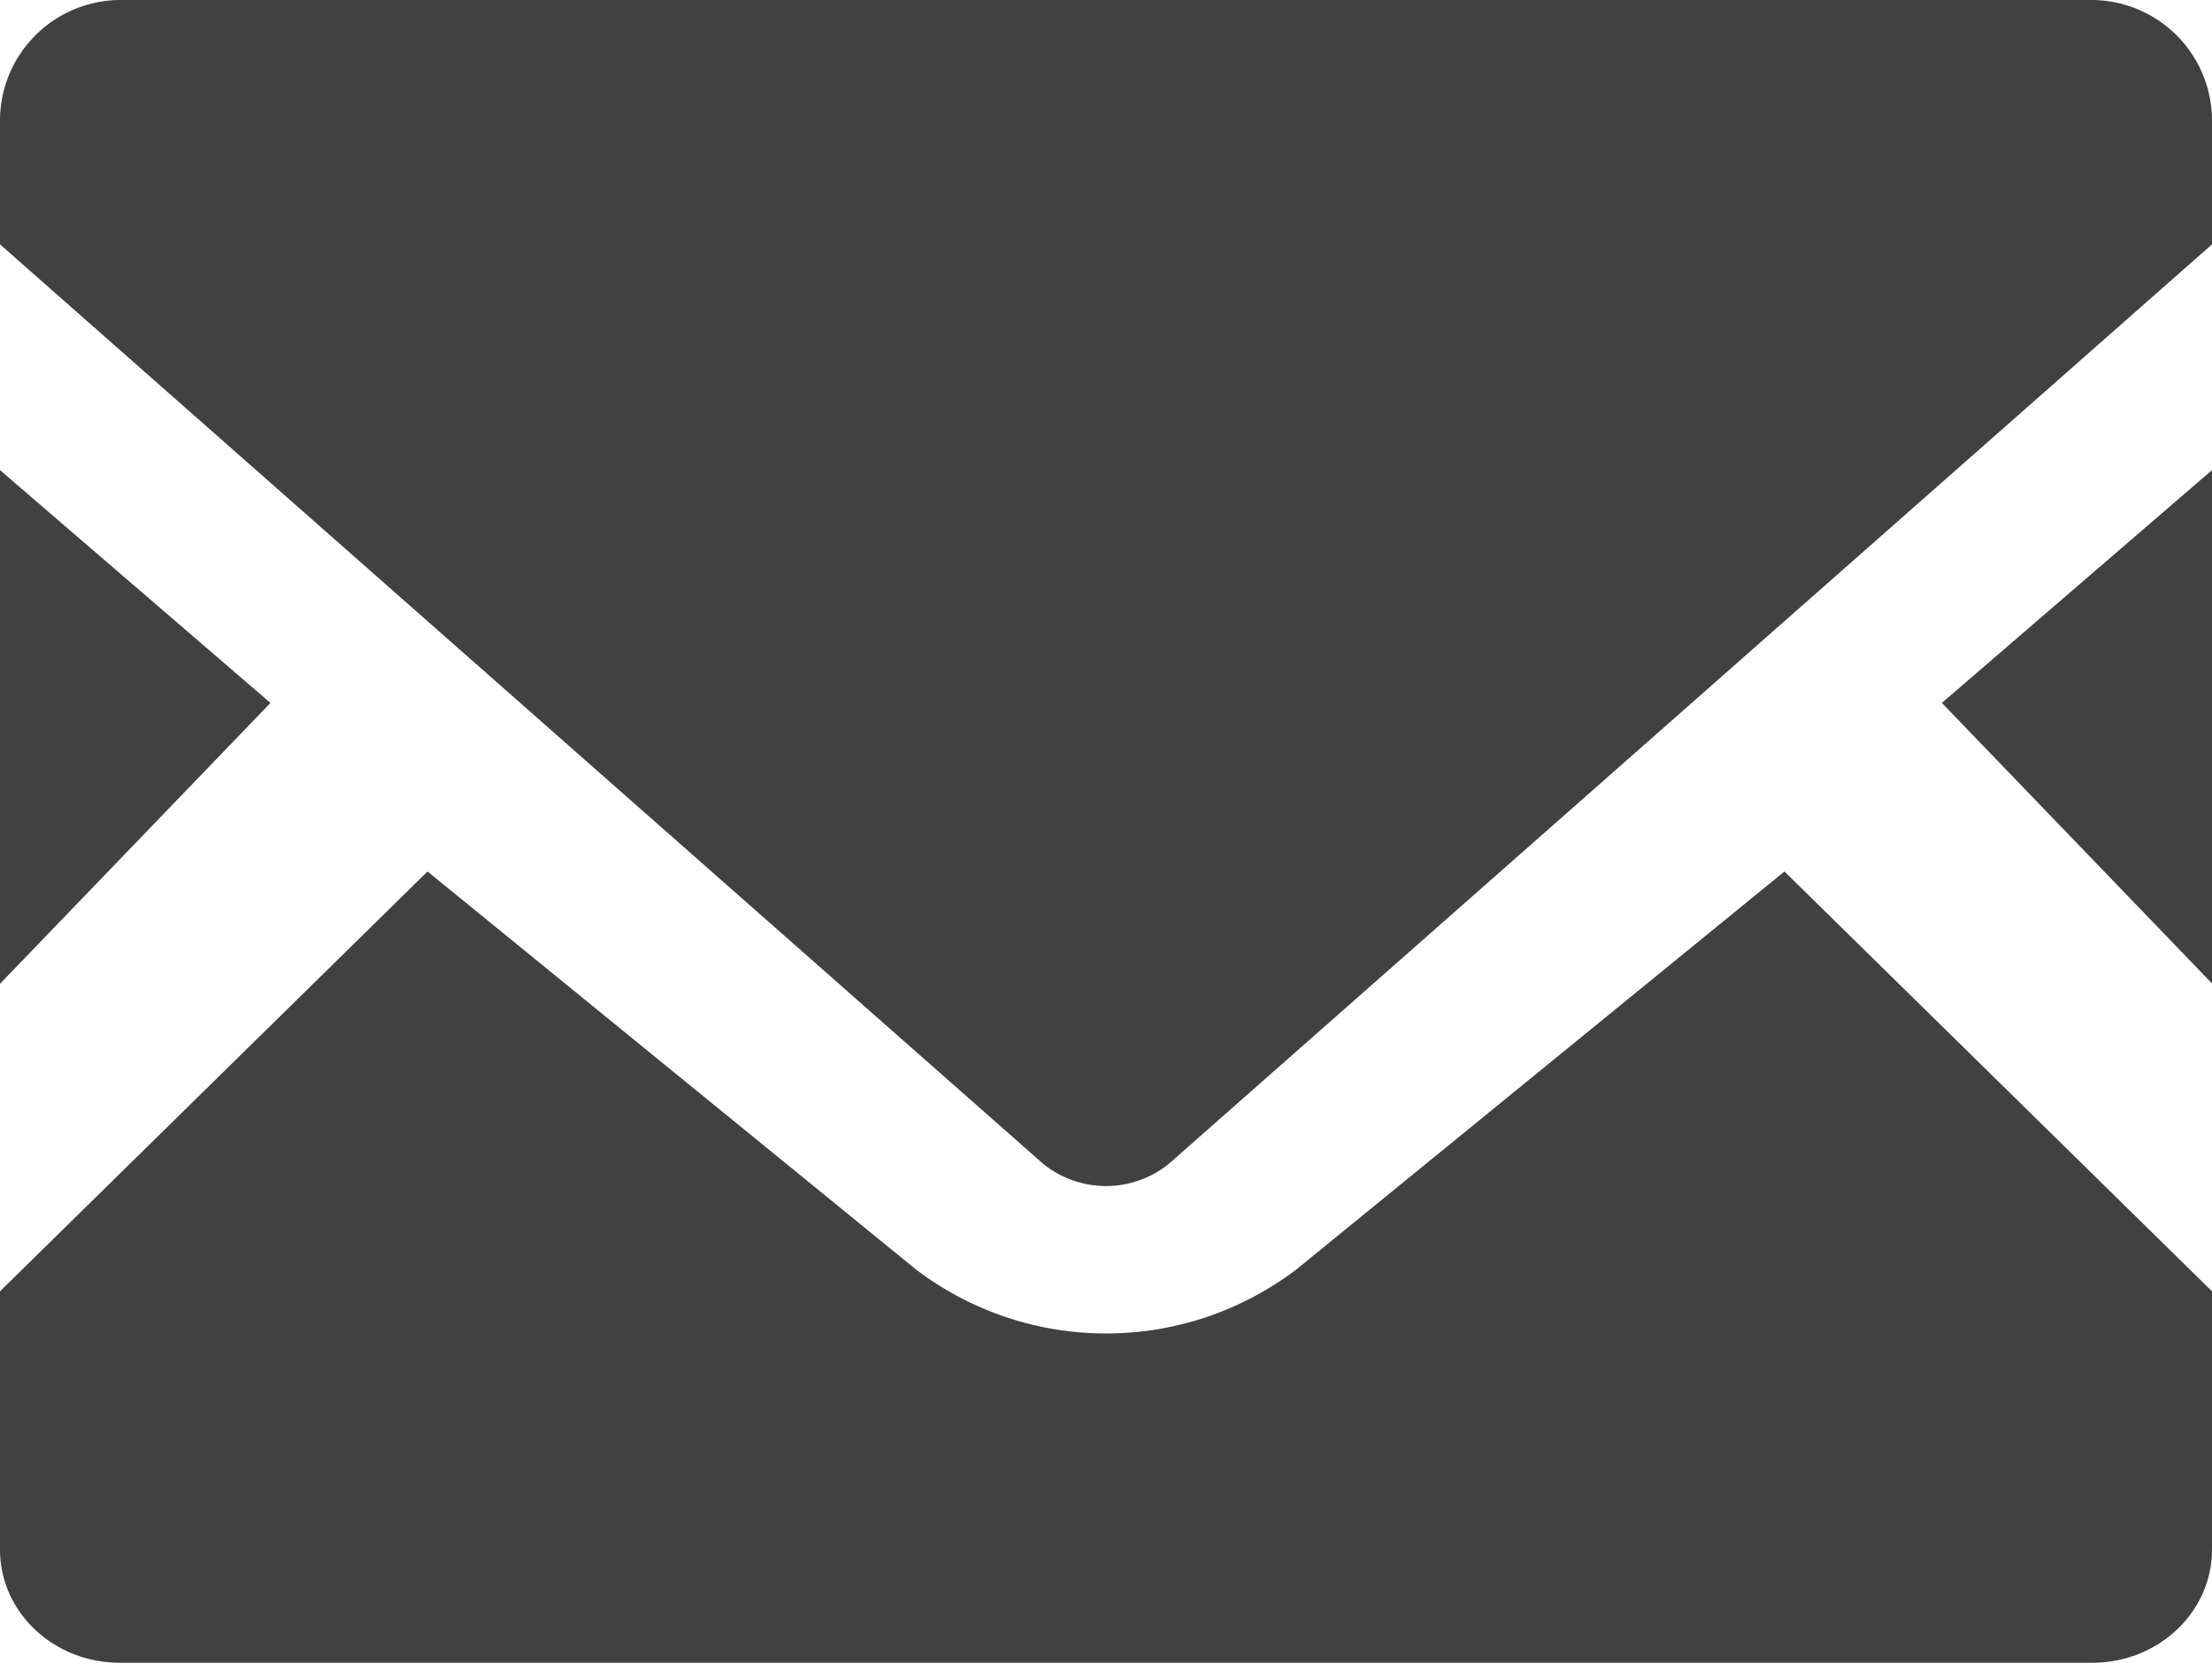 <svg xmlns="http://www.w3.org/2000/svg" width="200" height="150.376" viewBox="0 0 200 150.376">
  <g id="メールの無料アイコン素材" transform="translate(0 -6.451)">
    <path id="パス_16" data-name="パス 16" d="M69.714,63.65,45.289,38.279,69.714,17.225Z" transform="translate(130.286 31.743)" fill="#414141"/>
    <path id="パス_17" data-name="パス 17" d="M24.454,38.279,0,63.679V17.225Z" transform="translate(0 31.744)" fill="#414141"/>
    <path id="パス_18" data-name="パス 18" d="M200,63.855v23.36c0,5.648-4.844,10.232-10.812,10.232H10.813C4.843,97.446,0,92.863,0,87.214V63.855L38.656,25.886,82.812,61.873a28.427,28.427,0,0,0,34.406,0l44.125-35.986Z" transform="translate(0 59.381)" fill="#414141"/>
    <path id="パス_19" data-name="パス 19" d="M200,17.484V28.55L105.687,111.7a9.034,9.034,0,0,1-11.375,0L0,28.55V17.484A10.917,10.917,0,0,1,10.813,6.451H189.188A10.917,10.917,0,0,1,200,17.484Z" fill="#414141"/>
  </g>
</svg>
